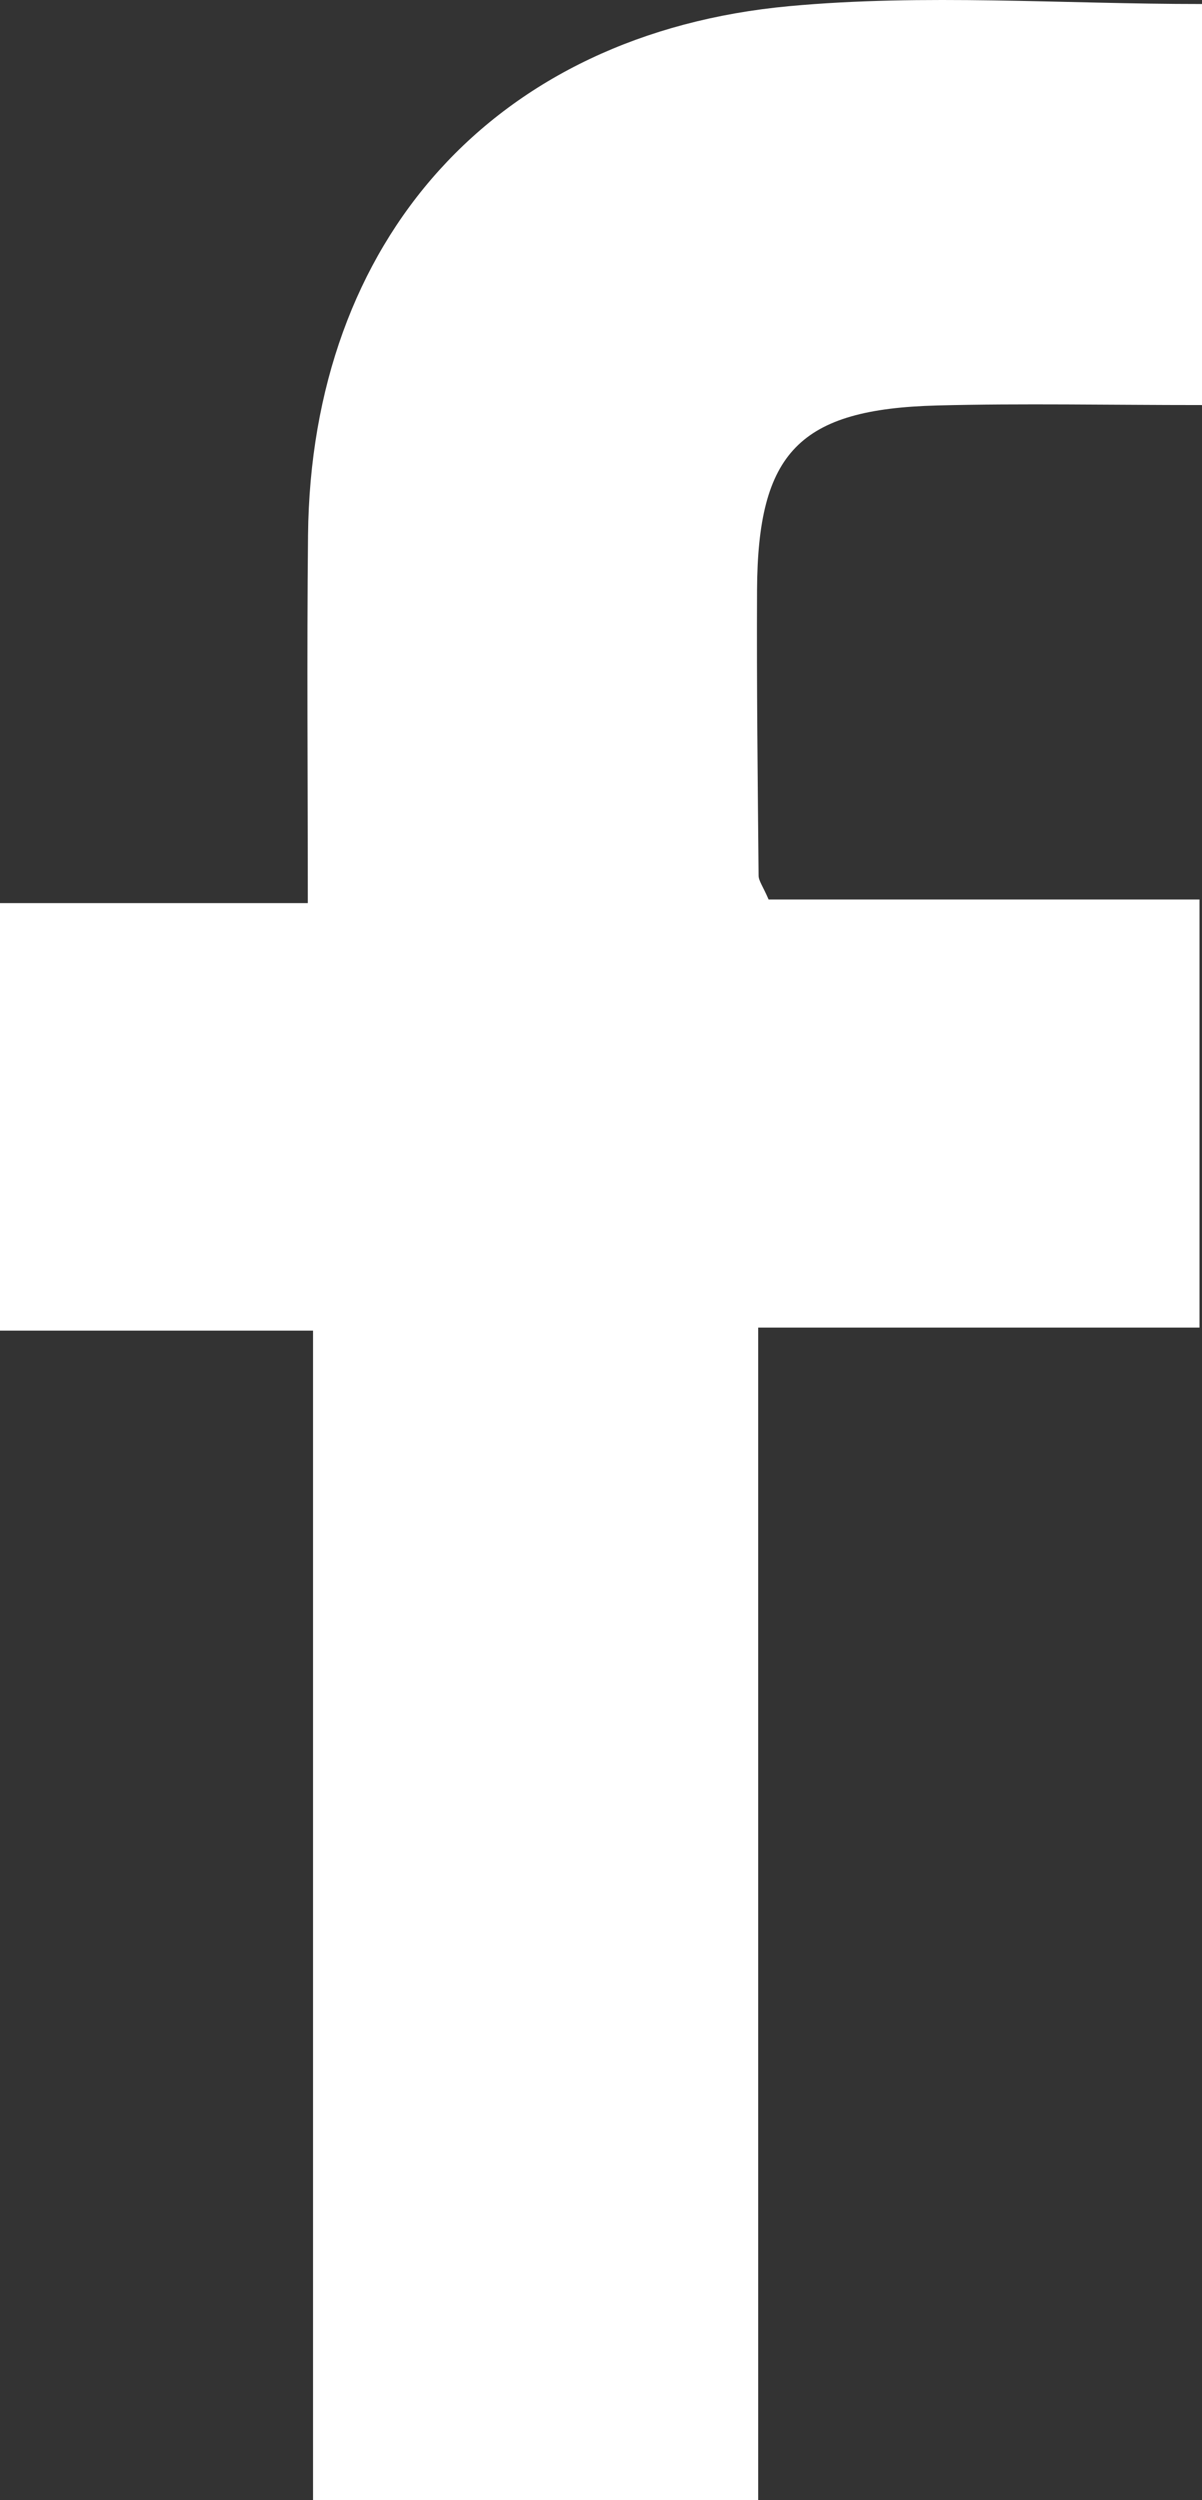 <?xml version="1.0" encoding="utf-8"?>
<!-- Generator: Adobe Illustrator 16.0.0, SVG Export Plug-In . SVG Version: 6.00 Build 0)  -->
<!DOCTYPE svg PUBLIC "-//W3C//DTD SVG 1.1//EN" "http://www.w3.org/Graphics/SVG/1.1/DTD/svg11.dtd">
<svg version="1.1" id="Layer_1" xmlns="http://www.w3.org/2000/svg" xmlns:xlink="http://www.w3.org/1999/xlink" x="0px" y="0px"
	 width="67.31px" height="139.929px" viewBox="0 0 67.31 139.929" enable-background="new 0 0 67.31 139.929" xml:space="preserve">
<rect x="0" y="0" width="67.31" height="139.929" fill="#333333" stroke="none"/>
<path fill-rule="evenodd" clip-rule="evenodd" fill="#FFFFFF" d="M17.53,74.476c-6.289,0-11.734,0-17.53,0
	c0-8.085,0-15.803,0-23.929c5.529,0,10.964,0,17.237,0c0-7.114-0.058-13.855,0.012-20.596C17.418,13.447,27.676,1.87,44.203,0.344
	c7.549-0.697,15.217-0.119,23.107-0.119c0,7.67,0,14.859,0,22.446c-5.242,0-10.035-0.101-14.822,0.023
	c-7.727,0.199-10.059,2.624-10.095,10.335c-0.025,5.326,0.038,10.653,0.087,15.98c0.003,0.291,0.234,0.58,0.561,1.336
	c8.051,0,16.301,0,24.129,0c0,8.208,0,15.92,0,23.959c-8.539,0-16.318,0-24.713,0c0,22.023,0,43.709,0,65.623
	c-8.545,0-16.472,0-24.927,0C17.53,118.313,17.53,96.769,17.53,74.476z"/>
</svg>
